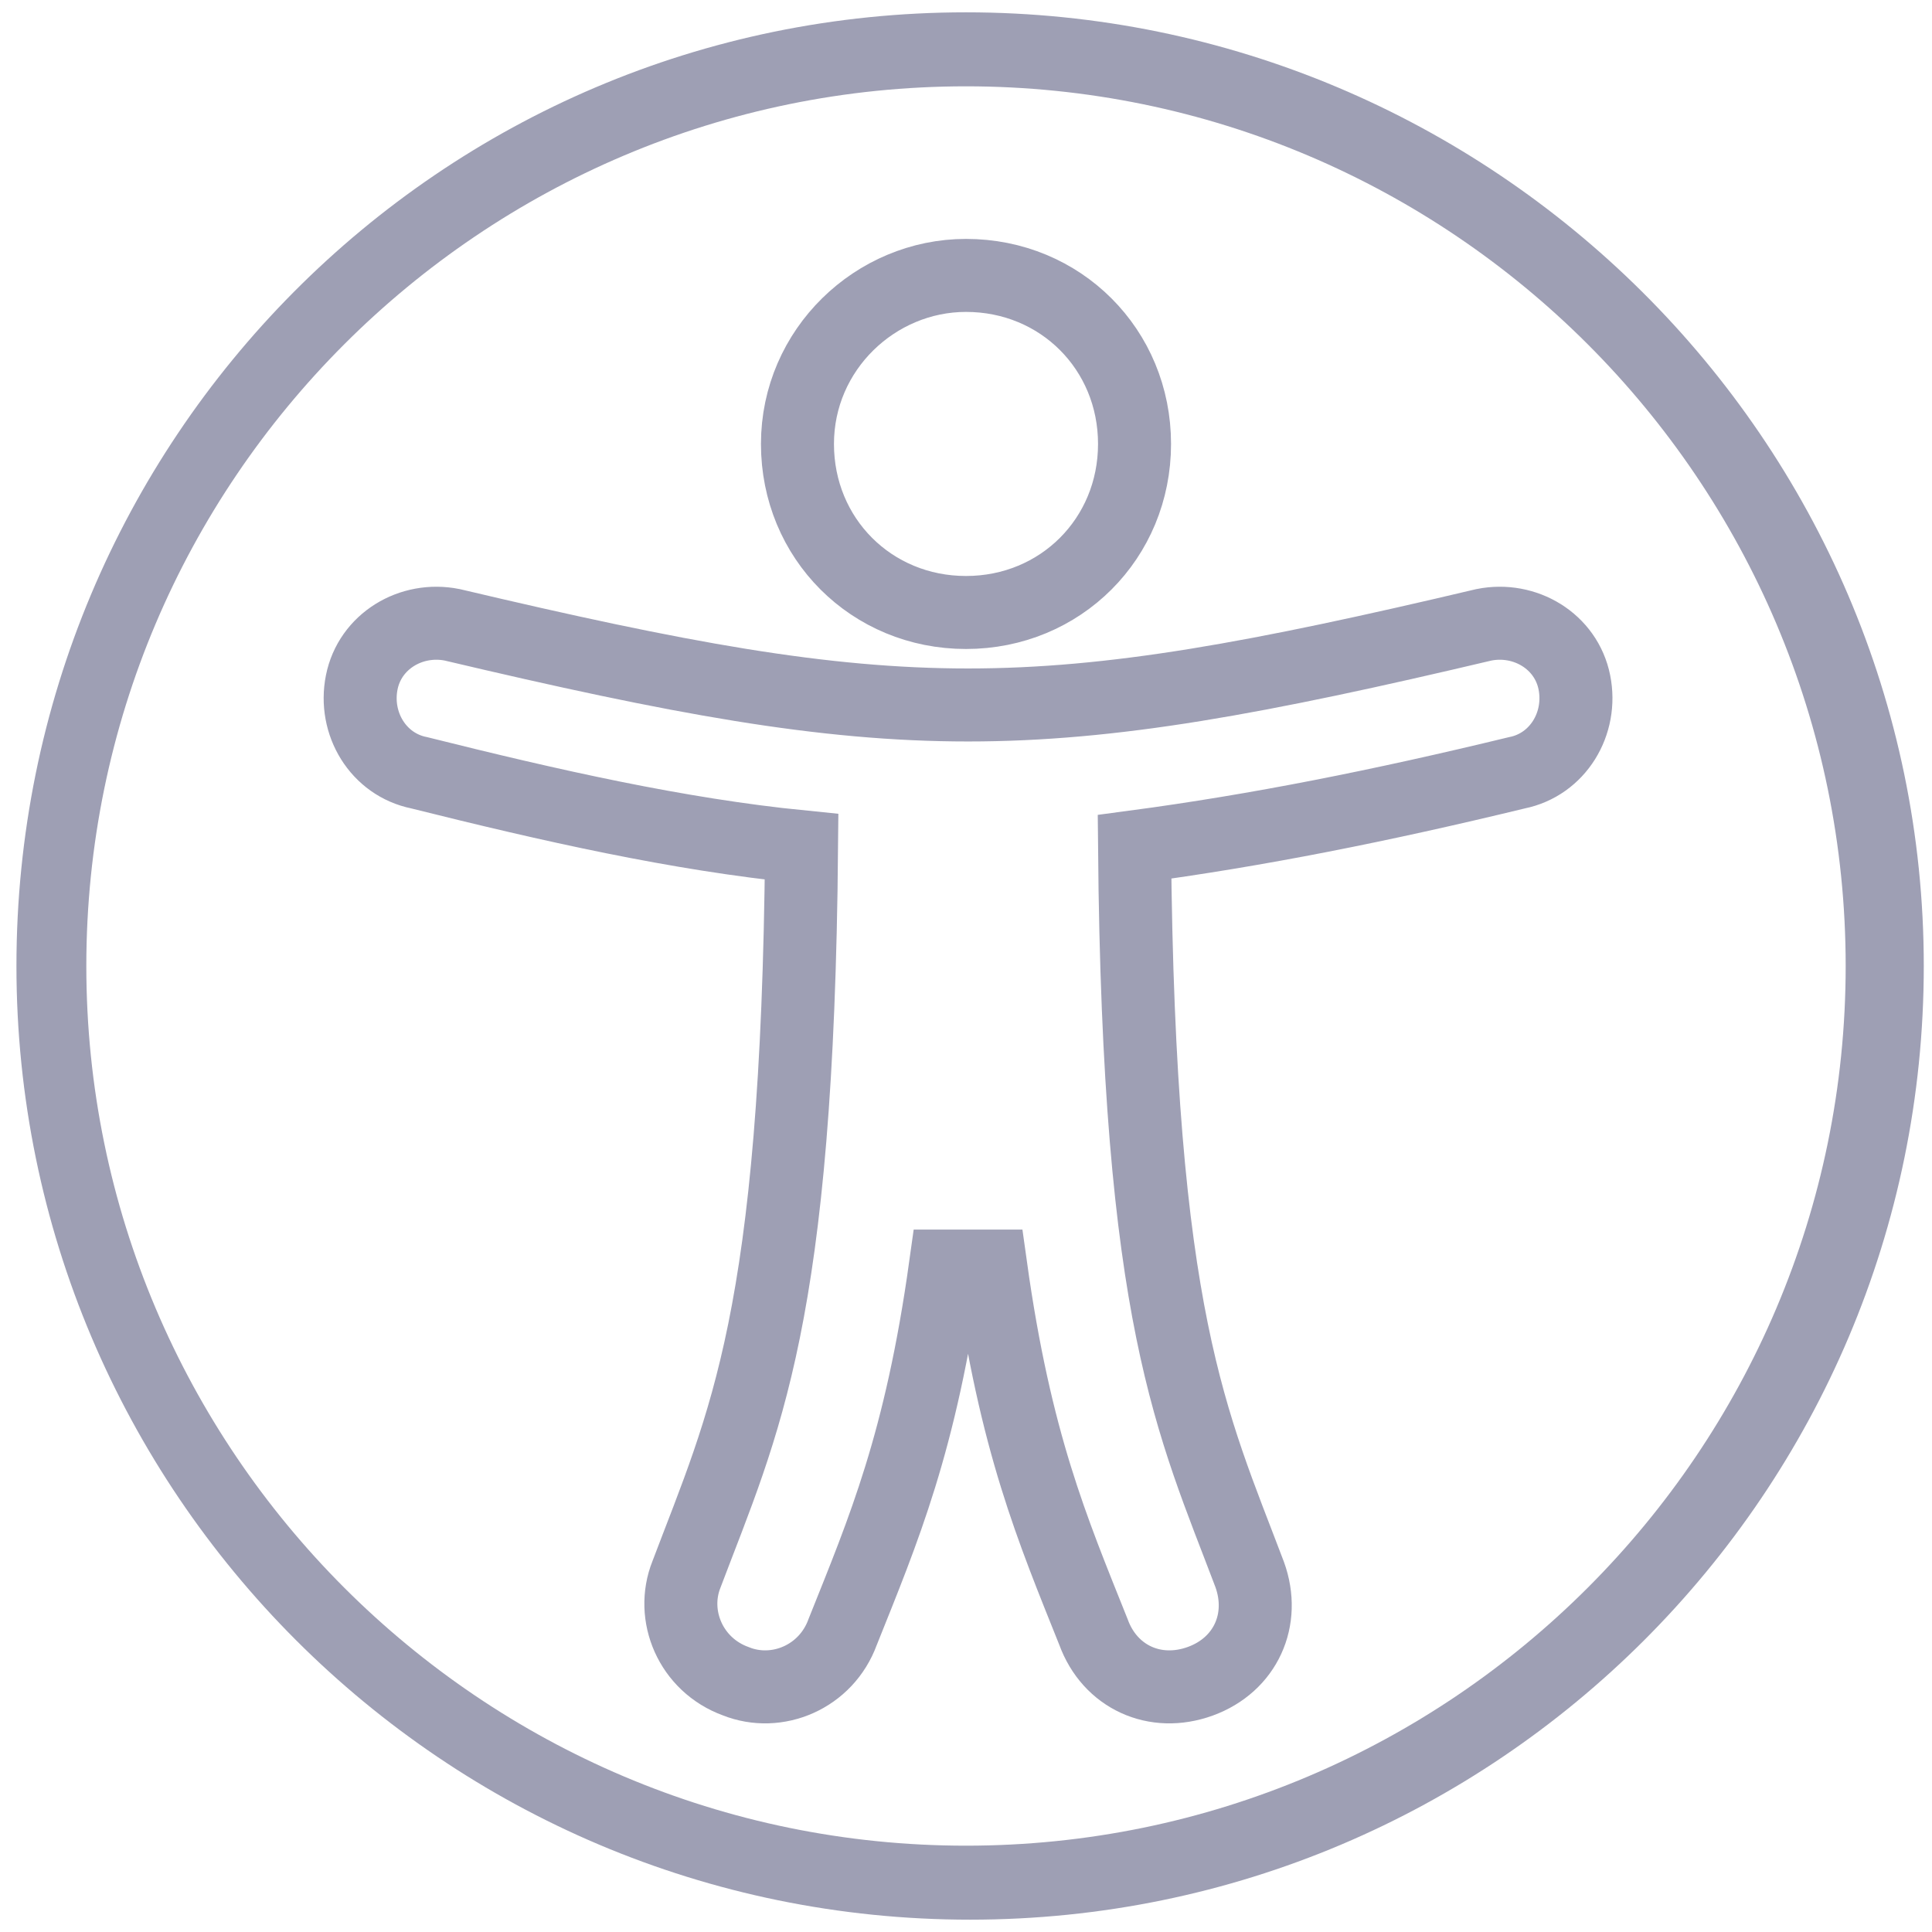 <?xml version="1.0" encoding="utf-8"?>
<!-- Generator: Adobe Illustrator 25.2.3, SVG Export Plug-In . SVG Version: 6.00 Build 0)  -->
<svg version="1.1" id="Livello_2" xmlns="http://www.w3.org/2000/svg" xmlns:xlink="http://www.w3.org/1999/xlink" x="0px" y="0px"
	 viewBox="0 0 47 47" style="enable-background:new 0 0 47 47;" xml:space="preserve">
<style type="text/css">
	.st0{fill:#9E9FB4;}
	.st1{fill:none;stroke:#9E9FB4;stroke-width:1.776;stroke-miterlimit:10;}
</style>
<g>
	<path class="st0" d="M23.5,2.1c11.8,0,21.4,9.6,21.4,21.4s-9.6,21.4-21.4,21.4S2.1,35.3,2.1,23.5S11.7,2.1,23.5,2.1 M23.5,0.3
		C10.7,0.3,0.4,10.7,0.4,23.5s10.4,23.2,23.2,23.2s23.2-10.4,23.2-23.2S36.3,0.3,23.5,0.3L23.5,0.3z"/>
</g>
<path class="st1" d="M23.5,6.7c2.3,0,4.1,1.8,4.1,4.1s-1.8,4.1-4.1,4.1s-4.1-1.8-4.1-4.1S21.3,6.7,23.5,6.7z M36.9,18.8
	c-3.3,0.8-6.3,1.4-9.3,1.8c0.1,11.5,1.4,14,2.8,17.7c0.4,1.1-0.1,2.2-1.2,2.6c-1.1,0.4-2.2-0.1-2.6-1.2c-1-2.5-1.9-4.6-2.5-8.9H23
	c-0.6,4.3-1.5,6.4-2.5,8.9c-0.4,1.1-1.6,1.6-2.6,1.2c-1.1-0.4-1.6-1.6-1.2-2.6c1.4-3.7,2.7-6.2,2.8-17.7c-3-0.3-6.1-1-9.3-1.8
	c-1-0.2-1.6-1.2-1.4-2.2c0.2-1,1.2-1.6,2.2-1.4c11,2.6,14.1,2.6,25.1,0c1-0.2,2,0.4,2.2,1.4C38.5,17.6,37.9,18.6,36.9,18.8z"/>
</svg>
